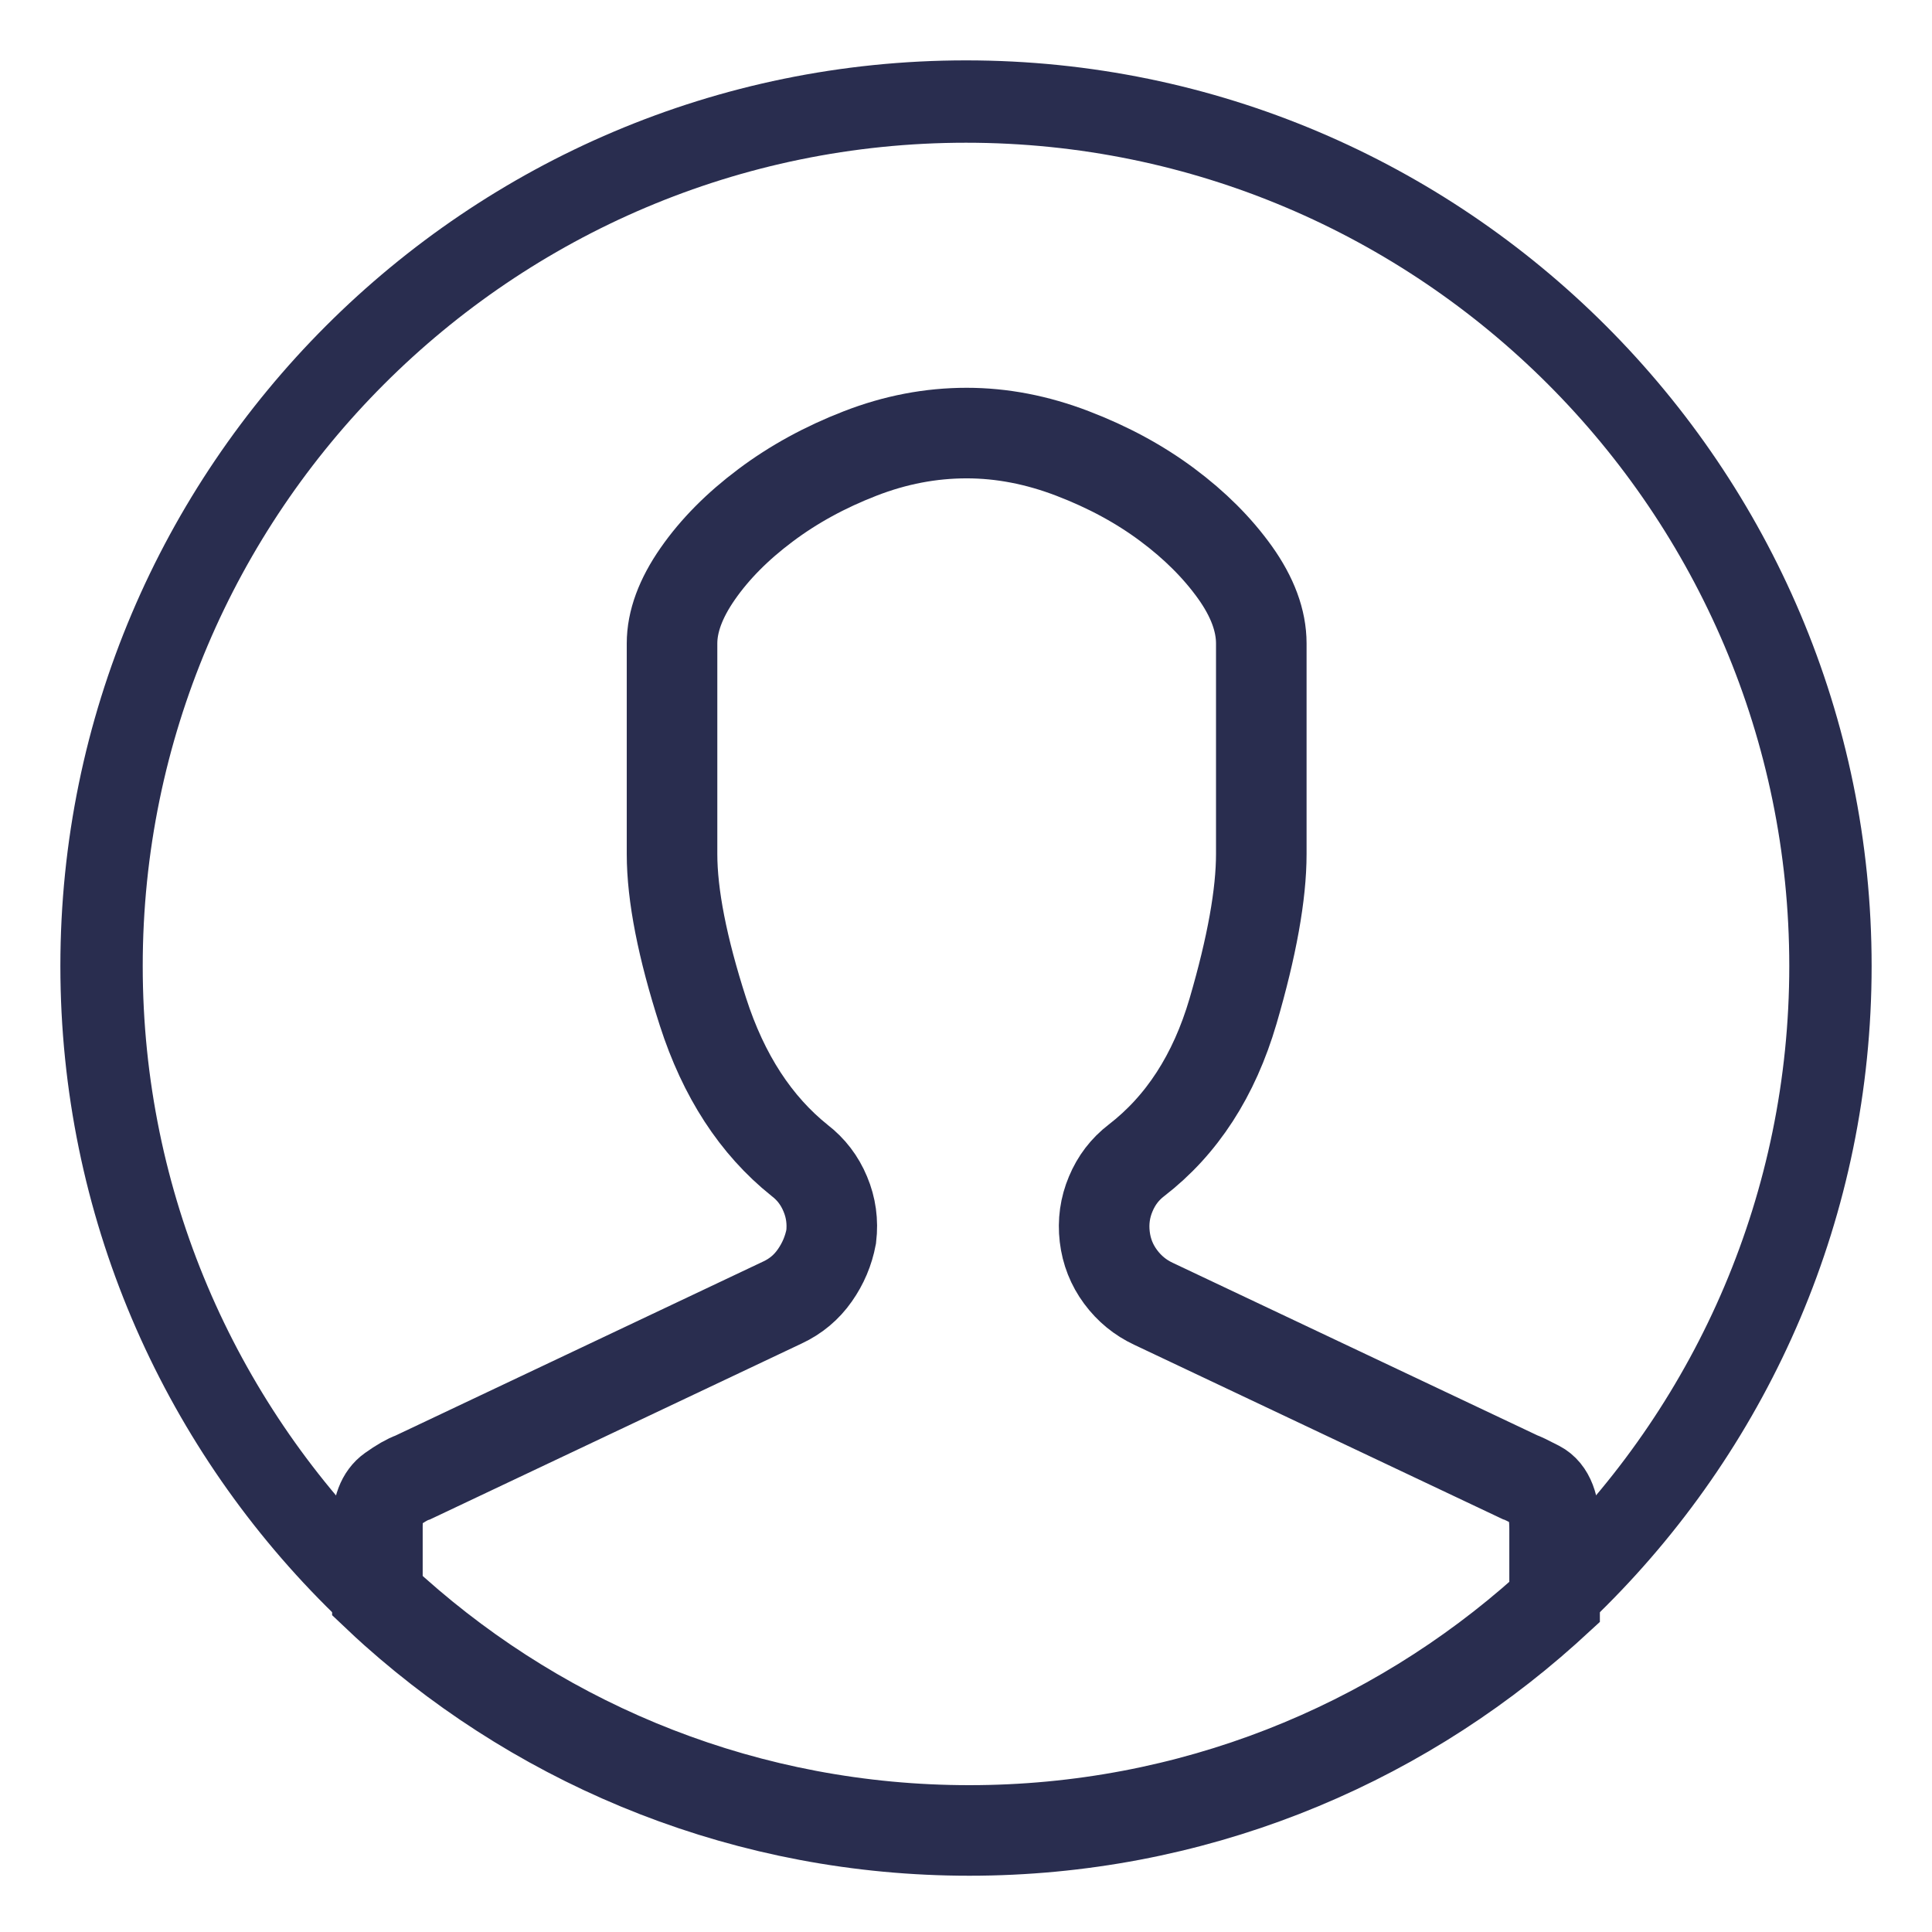 <?xml version="1.0" encoding="UTF-8"?>
<svg width="32px" height="32px" viewBox="0 0 32 32" version="1.1" xmlns="http://www.w3.org/2000/svg" xmlns:xlink="http://www.w3.org/1999/xlink">
    <title>icon/member</title>
    <g id="icon/member" stroke="none" stroke-width="1" fill="none" fill-rule="evenodd">
        <path d="M16,2.364 C8.481,2.364 2.364,8.481 2.364,16 C2.364,23.519 8.481,29.636 16,29.636 C23.519,29.636 29.636,23.519 29.636,16 C29.636,8.481 23.519,2.364 16,2.364 M16,31 C7.729,31 1,24.271 1,16 C1,7.729 7.729,1 16,1 C24.271,1 31,7.729 31,16 C31,24.271 24.271,31 16,31" id="Fill-1" fill="#292D4F" fill-rule="nonzero"></path>
        <path d="M25.477,24.612 C25.296,24.518 25.197,24.471 25.183,24.471 L19.105,21.595 C18.887,21.493 18.705,21.344 18.56,21.148 C18.415,20.952 18.327,20.731 18.298,20.484 C18.269,20.237 18.302,20.001 18.397,19.776 C18.491,19.55 18.633,19.365 18.822,19.22 C19.576,18.639 20.11,17.815 20.423,16.748 C20.735,15.68 20.891,14.812 20.891,14.144 L20.891,10.658 C20.891,10.281 20.746,9.889 20.456,9.482 C20.165,9.075 19.791,8.701 19.333,8.36 C18.876,8.019 18.353,7.736 17.765,7.511 C17.176,7.285 16.592,7.173 16.011,7.173 C15.415,7.173 14.828,7.285 14.247,7.511 C13.666,7.736 13.142,8.022 12.678,8.371 C12.213,8.719 11.839,9.097 11.556,9.504 C11.273,9.911 11.131,10.295 11.131,10.658 L11.131,14.144 C11.131,14.827 11.302,15.699 11.643,16.758 C11.984,17.819 12.518,18.639 13.244,19.22 C13.433,19.365 13.575,19.55 13.669,19.776 C13.764,20.001 13.796,20.237 13.767,20.484 C13.723,20.716 13.633,20.93 13.495,21.126 C13.357,21.323 13.179,21.471 12.961,21.573 L6.839,24.471 C6.752,24.5 6.632,24.569 6.48,24.677 C6.327,24.786 6.251,24.986 6.251,25.277 L6.251,26.43 C6.345,26.519 6.439,26.607 6.536,26.693 C9.066,28.947 12.4,30.318 16.055,30.318 C19.722,30.318 23.066,28.938 25.599,26.671 C25.649,26.626 25.699,26.581 25.749,26.535 L25.749,25.32 C25.749,24.943 25.658,24.706 25.477,24.612" id="Fill-3" stroke="#292D4F" stroke-width="1.5"></path>
    </g>
</svg>